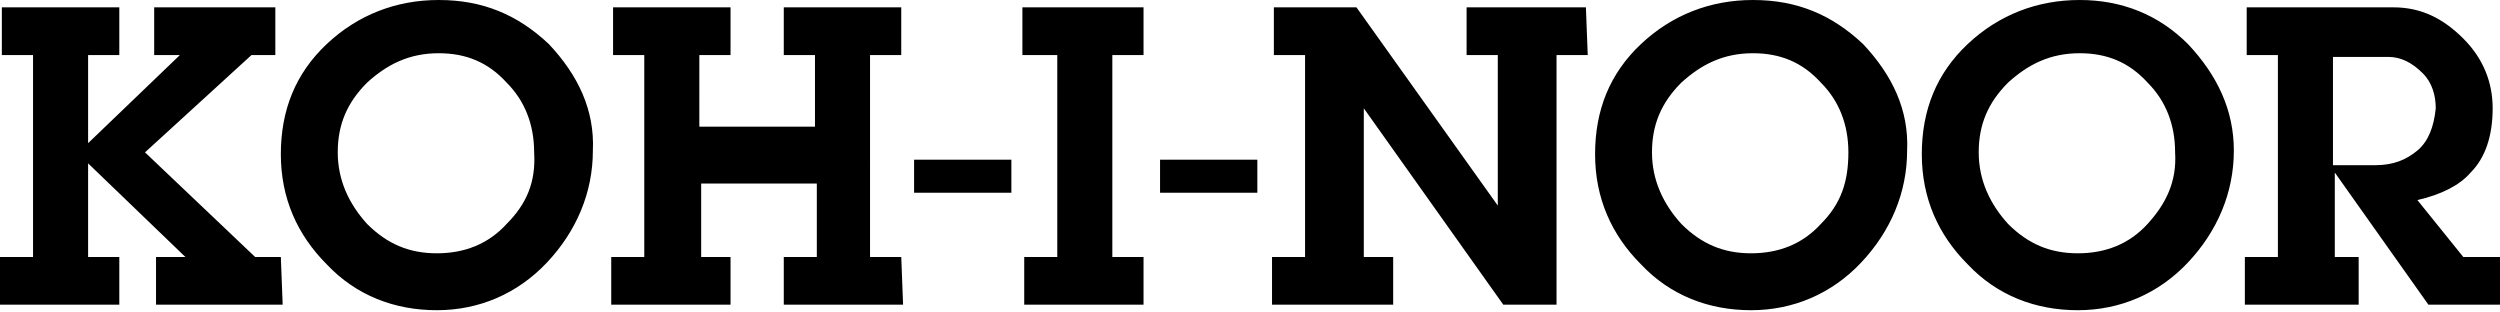 <?xml version="1.0" encoding="UTF-8"?> <svg xmlns:vectornator="http://vectornator.io" xmlns="http://www.w3.org/2000/svg" xmlns:xlink="http://www.w3.org/1999/xlink" version="1.1" id="Слой_1" x="0px" y="0px" viewBox="0 0 136.2 17" style="enable-background:new 0 0 136.2 17;" xml:space="preserve"> <path d="M55.1,8.7h-5.3v1.8h5.3V8.7z"></path> <path d="M131.7,8.2c-0.6,0.5-1.3,0.8-2.3,0.8h-2.3V3.1h3c0.7,0,1.3,0.3,1.9,0.9c0.5,0.5,0.7,1.2,0.7,1.9 C132.6,6.9,132.3,7.7,131.7,8.2z M136,14h-1.8l-2.5-3.1c1.3-0.3,2.3-0.8,2.9-1.5c0.8-0.8,1.2-2,1.2-3.5c0-1.4-0.5-2.7-1.6-3.8 c-1.1-1.1-2.3-1.7-3.8-1.7h-8V3h1.7V14h-1.8v2.6h6.2V14h-1.3V9.4l5.1,7.2h3.9V14H136z M117,12.2c-1,1.1-2.3,1.6-3.8,1.6 s-2.7-0.5-3.8-1.6c-1-1.1-1.6-2.4-1.6-3.9c0-1.5,0.5-2.7,1.6-3.8c1.1-1,2.3-1.6,3.9-1.6c1.5,0,2.7,0.5,3.7,1.6c1,1,1.5,2.3,1.5,3.8 C118.6,9.9,118,11.1,117,12.2z M119.2,2.4c-1.6-1.6-3.6-2.4-5.9-2.4c-2.3,0-4.4,0.8-6.1,2.4c-1.7,1.6-2.5,3.6-2.5,6 c0,2.4,0.9,4.4,2.5,6c1.6,1.7,3.7,2.5,6,2.5s4.4-0.9,6-2.6c1.6-1.7,2.5-3.8,2.5-6.1C121.7,6,120.8,4.1,119.2,2.4z M99.2,12.2 c-1,1.1-2.3,1.6-3.8,1.6c-1.5,0-2.7-0.5-3.8-1.6c-1-1.1-1.6-2.4-1.6-3.9c0-1.5,0.5-2.7,1.6-3.8c1.1-1,2.3-1.6,3.9-1.6 c1.5,0,2.7,0.5,3.7,1.6c1,1,1.5,2.3,1.5,3.8C100.7,9.9,100.3,11.1,99.2,12.2z M101.5,2.4C99.8,0.8,97.9,0,95.5,0 c-2.3,0-4.4,0.8-6.1,2.4c-1.7,1.6-2.5,3.6-2.5,6c0,2.4,0.9,4.4,2.5,6c1.6,1.7,3.7,2.5,6,2.5c2.3,0,4.4-0.9,6-2.6 c1.6-1.7,2.5-3.8,2.5-6.1C104,6,103.1,4.1,101.5,2.4z M86.4,0.4h-6.5V3h1.7v8.2L73.9,0.4h-4.5V3h1.7V14h-1.8v2.6h6.6V14h-1.6V5.9 l7.6,10.7h2.9V3h1.7L86.4,0.4L86.4,0.4z M62.3,14h-1.7V3h1.7V0.4h-6.6V3h1.9V14h-1.8v2.6h6.5V14z M49.1,14h-1.7V3h1.7V0.4h-6.4V3 h1.7v3.9h-6.3V3h1.7V0.4h-6.4V3h1.7V14h-1.8v2.6h6.5V14h-1.6v-4h6.3v4h-1.8v2.6h6.5L49.1,14L49.1,14z M27.6,12.2 c-1,1.1-2.3,1.6-3.8,1.6c-1.5,0-2.7-0.5-3.8-1.6c-1-1.1-1.6-2.4-1.6-3.9c0-1.5,0.5-2.7,1.6-3.8c1.1-1,2.3-1.6,3.9-1.6 c1.5,0,2.7,0.5,3.7,1.6c1,1,1.5,2.3,1.5,3.8C29.2,9.9,28.7,11.1,27.6,12.2z M29.9,2.4C28.2,0.8,26.3,0,23.9,0 c-2.3,0-4.4,0.8-6.1,2.4c-1.7,1.6-2.5,3.6-2.5,6c0,2.4,0.9,4.4,2.5,6c1.6,1.7,3.7,2.5,6,2.5s4.4-0.9,6-2.6s2.5-3.8,2.5-6.1 C32.4,6,31.5,4.1,29.9,2.4z M15.3,14h-1.4l-6-5.7L13.7,3H15V0.4H8.4V3h1.4L4.8,7.8V3h1.7V0.4H0.1V3h1.7V14H0v2.6h6.5V14H4.8V8.9 l5.3,5.1H8.5v2.6h6.9L15.3,14L15.3,14z"></path> <path d="M68.5,8.7h-5.3v1.8h5.3V8.7z"></path> </svg> 